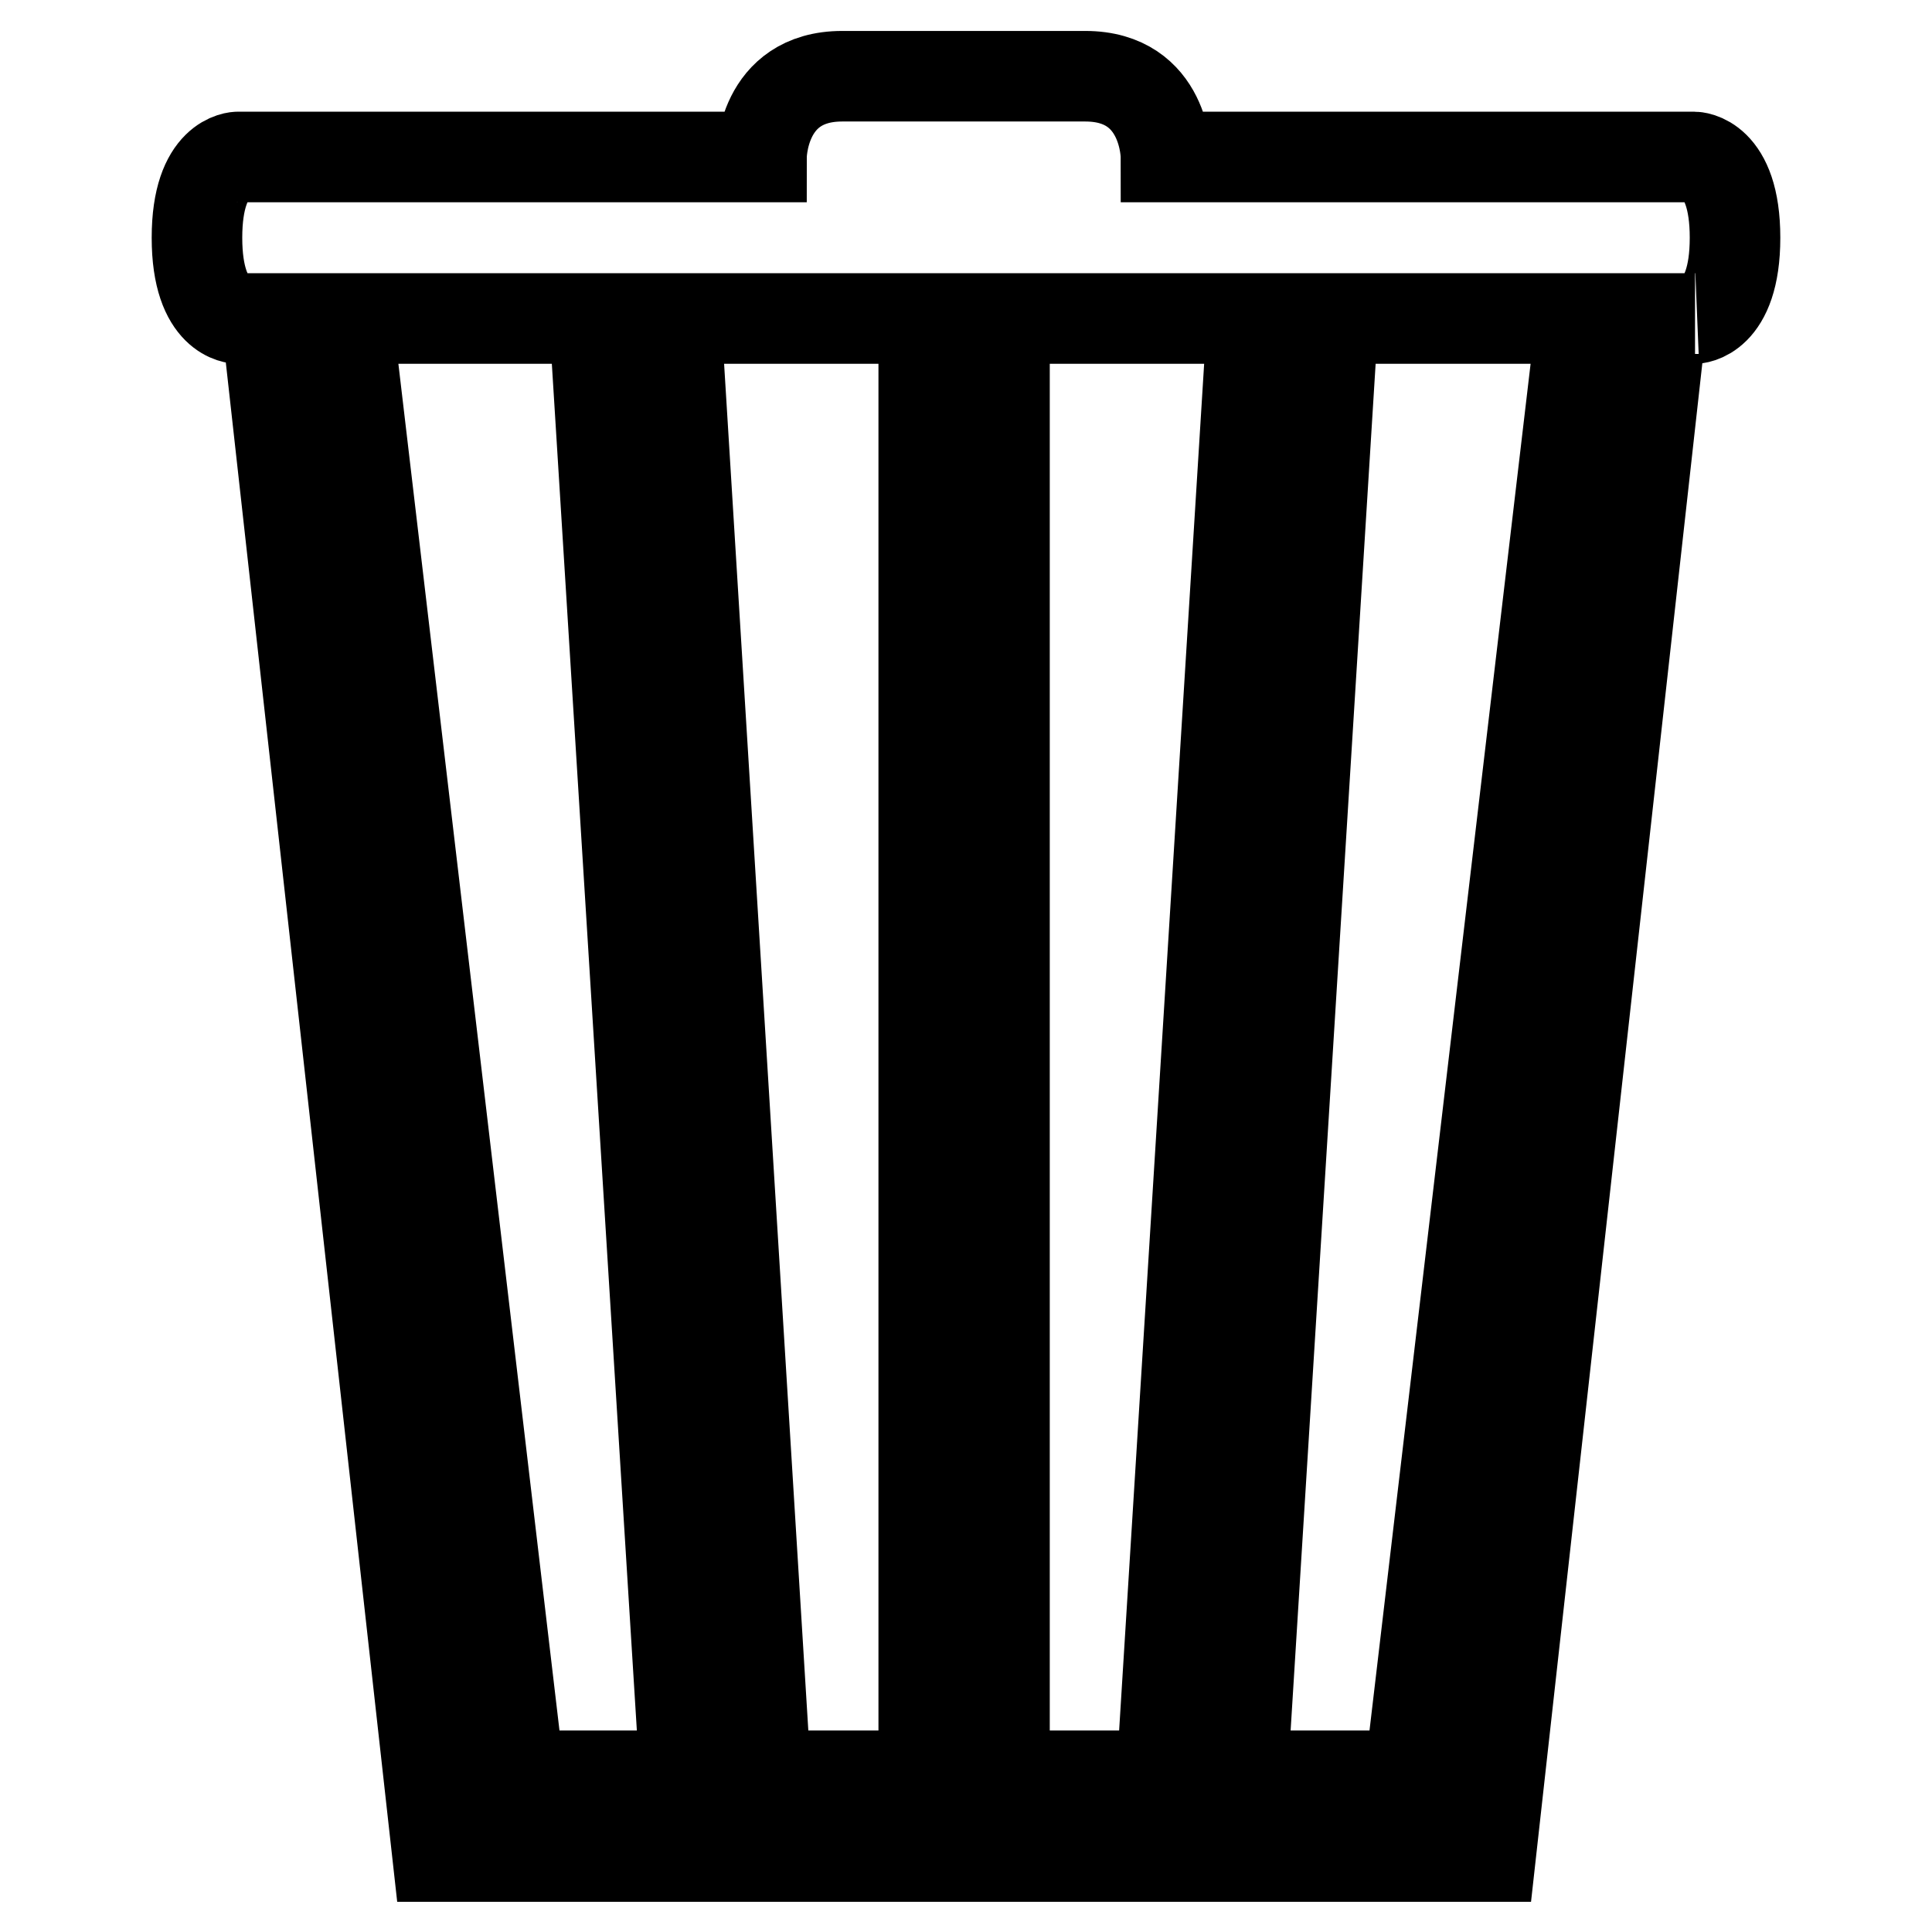 <?xml version="1.0" encoding="utf-8"?>
<!-- Svg Vector Icons : http://www.onlinewebfonts.com/icon -->
<!DOCTYPE svg PUBLIC "-//W3C//DTD SVG 1.1//EN" "http://www.w3.org/Graphics/SVG/1.1/DTD/svg11.dtd">
<svg version="1.1" xmlns="http://www.w3.org/2000/svg" xmlns:xlink="http://www.w3.org/1999/xlink" x="0px" y="0px" viewBox="0 0 256 256" enable-background="new 0 0 256 256" xml:space="preserve">
<g> <path stroke-width="12" fill-opacity="0" stroke="#000000"  d="M122.4,52.5h10.7v172h-10.7V52.5L122.4,52.5z M90.2,52.5H79.4l10.7,172h10.7L90.2,52.5z M47.3,52.9H36.5 L58,246h139.5l21.5-193.1h-10.7l-21.5,182.4h-118L47.3,52.9z M165.3,52.5l-10.7,172h10.7l10.7-172H165.3z M229.9,31.5 c0-10.7-5.4-10.7-5.4-10.7h-70c0,0,0-10.7-10.7-10.7h-32.2c-10.7,0-10.7,10.7-10.7,10.7H31.5c0,0-5.4,0-5.4,10.7 c0,10.7,5.4,10.7,5.4,10.7h193.1C224.5,42.2,229.9,42.2,229.9,31.5z"/></g>
</svg>